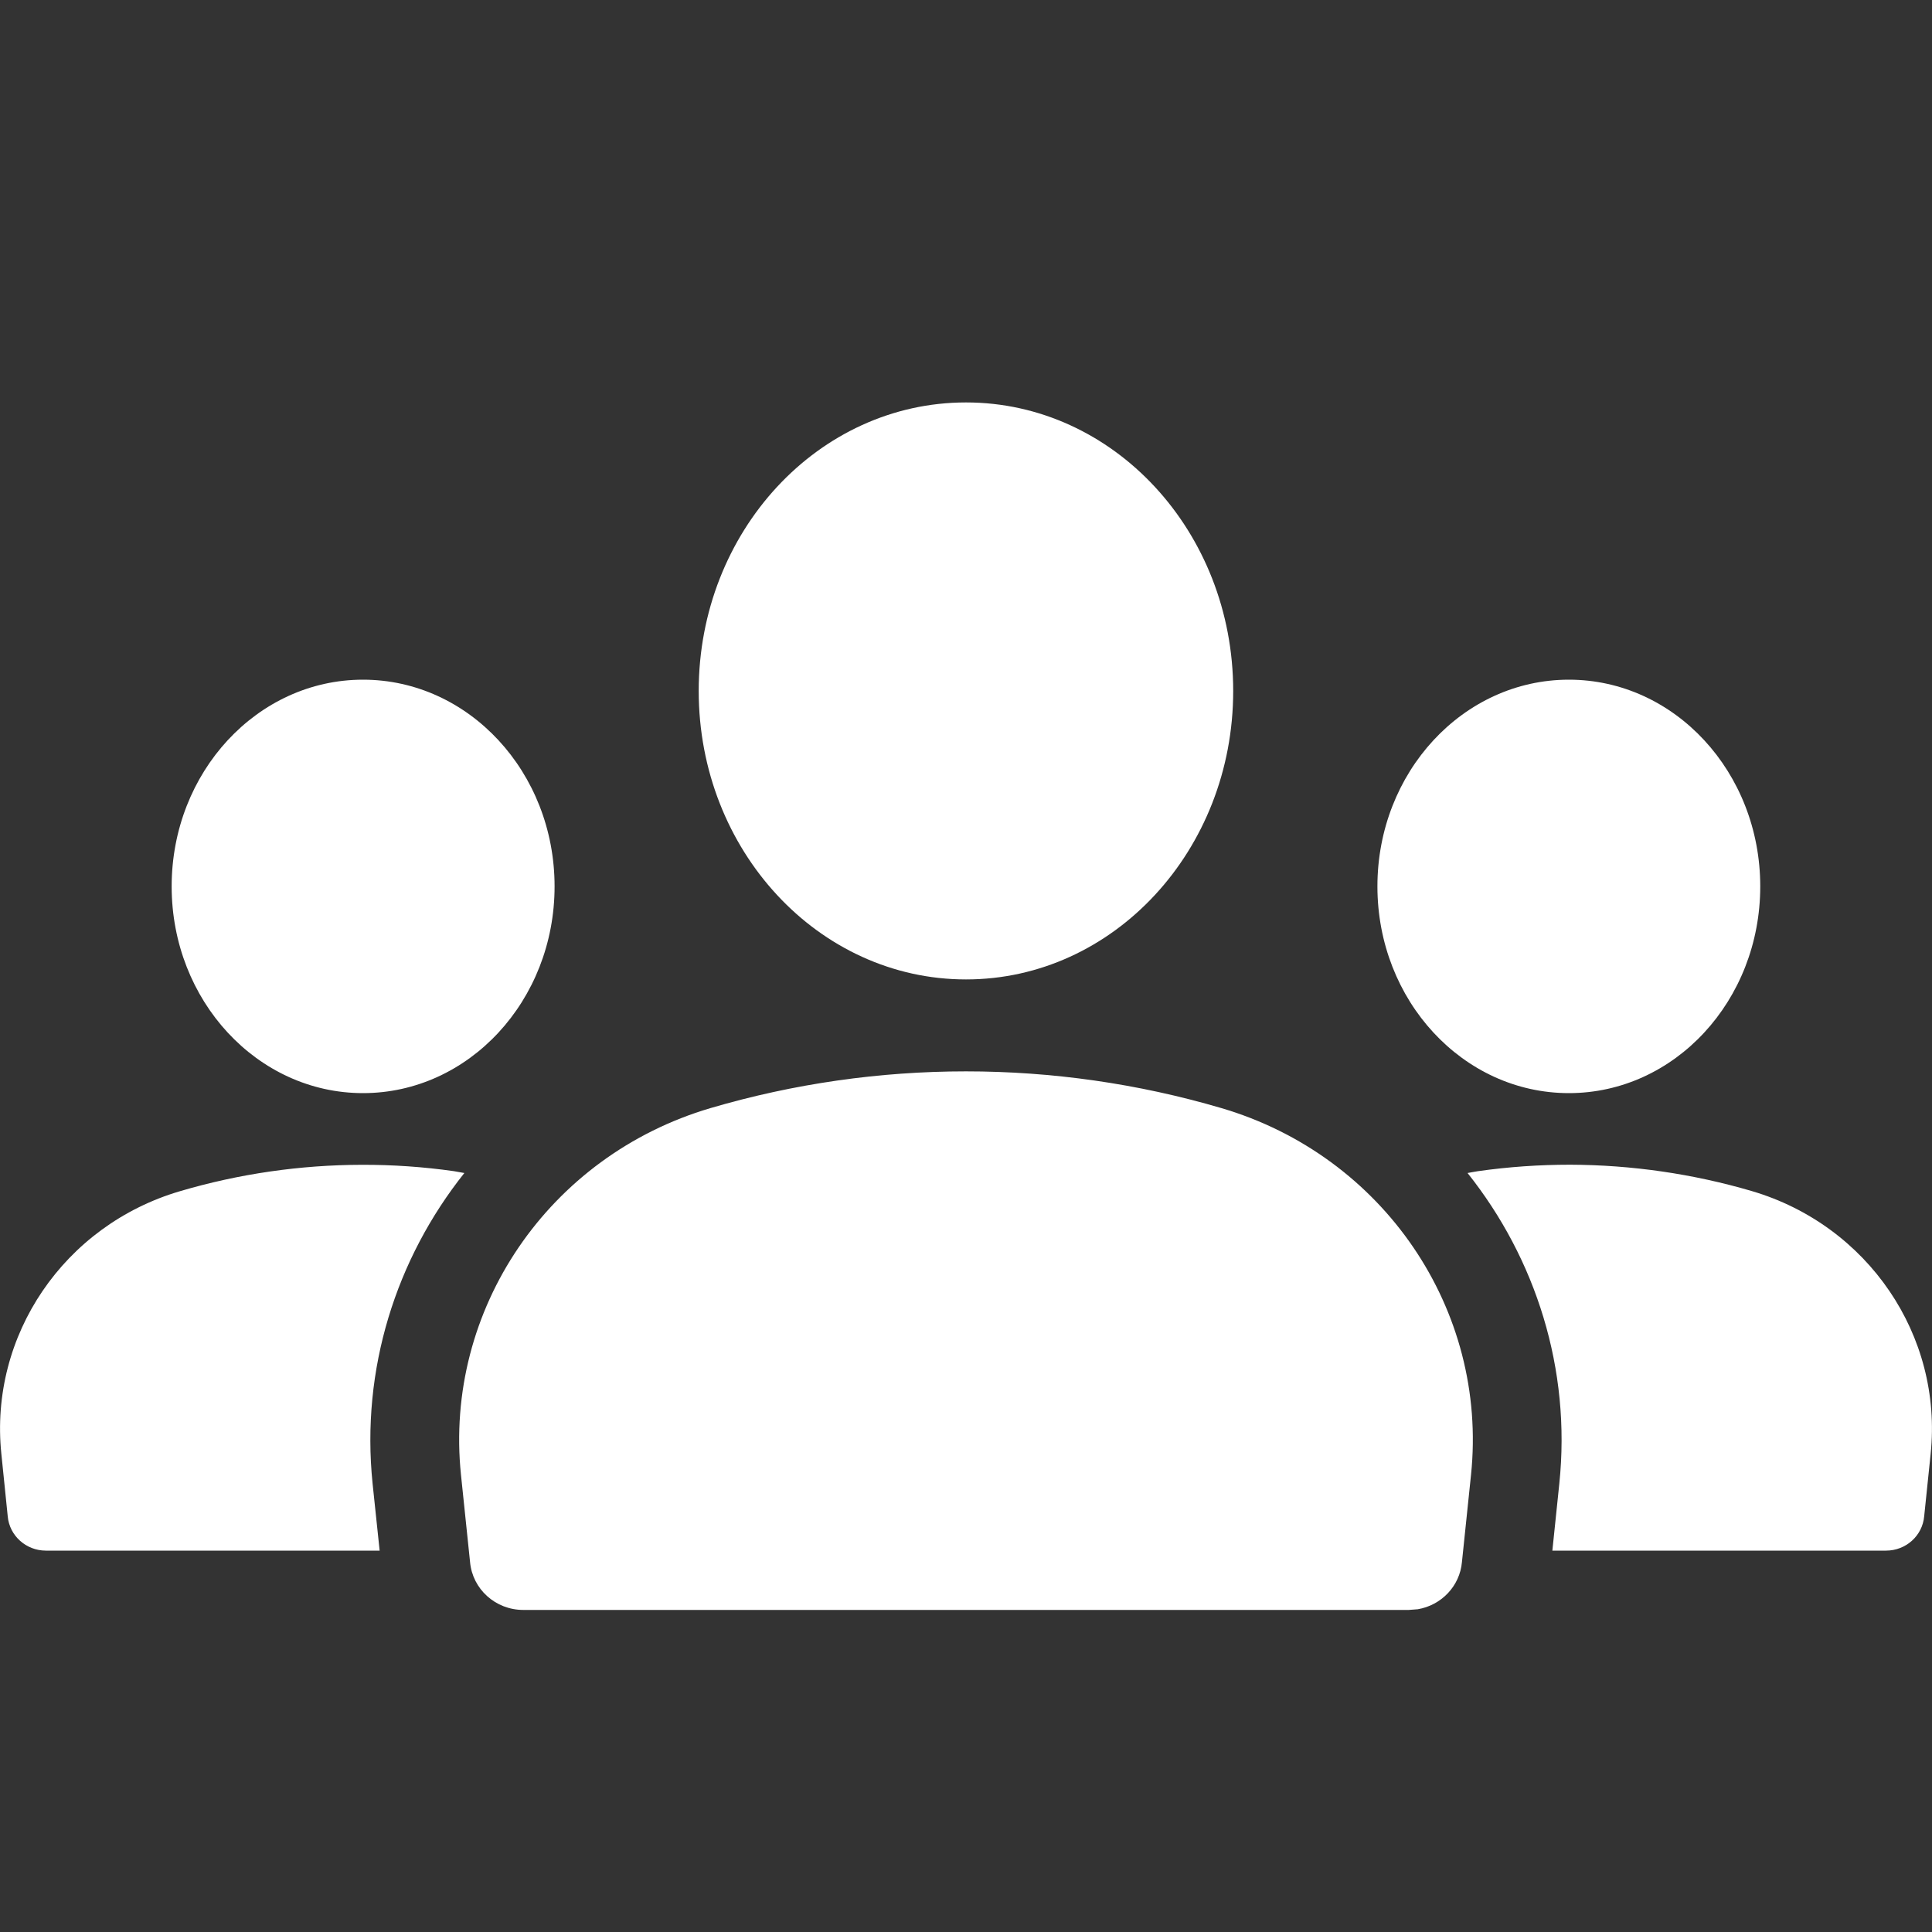 <?xml version="1.0" encoding="UTF-8"?>
<svg width="20px" height="20px" viewBox="0 0 20 20" version="1.1" xmlns="http://www.w3.org/2000/svg" xmlns:xlink="http://www.w3.org/1999/xlink">
    <rect x="0" y="0" width="20" height="20" fill="#333333" stroke="none"/>
    <title>icn/community</title>
    <g id="Page-1" stroke="none" stroke-width="1" fill="none" fill-rule="evenodd">
        <g id="campaign-page" transform="translate(-1153, -32)" fill="#FFFFFF">
            <g id="top-bar" transform="translate(-1, 0)">
                <g id="btn/community-profile" transform="translate(1142, 24)">
                    <g id="icn/community" transform="translate(12, 12.166)">
                        <path d="M12.644,7.305 C14.321,7.799 15.405,9.392 15.228,11.101 L15.134,12.004 C15.112,12.254 14.92,12.452 14.676,12.493 L14.583,12.5 L5.417,12.5 C5.13,12.5 4.891,12.285 4.866,12.004 L4.772,11.101 C4.595,9.392 5.679,7.799 7.355,7.305 C9.08,6.798 10.919,6.798 12.644,7.305 Z M3.746,7.892 C4.065,7.891 4.384,7.913 4.7,7.958 C4.736,7.963 4.771,7.972 4.807,7.977 C4.1,8.865 3.735,10.007 3.857,11.192 L3.93,11.886 L0.475,11.886 C0.27,11.886 0.098,11.732 0.08,11.531 L0.014,10.884 C-0.113,9.659 0.663,8.518 1.864,8.165 C2.474,7.985 3.11,7.893 3.746,7.892 Z M16.254,7.891 C16.89,7.893 17.525,7.985 18.135,8.164 C19.336,8.518 20.113,9.659 19.986,10.884 L19.919,11.531 C19.901,11.732 19.73,11.886 19.524,11.886 L16.07,11.886 L16.142,11.192 C16.265,10.007 15.899,8.865 15.192,7.977 C15.228,7.971 15.264,7.963 15.3,7.958 C15.616,7.913 15.934,7.891 16.254,7.891 Z M3.758,2.87 C4.853,2.87 5.741,3.828 5.741,5.01 C5.741,6.192 4.853,7.15 3.758,7.15 C2.664,7.15 1.777,6.192 1.777,5.01 C1.777,3.828 2.664,2.87 3.758,2.87 Z M16.241,2.87 C17.336,2.87 18.222,3.828 18.222,5.01 C18.222,6.192 17.336,7.15 16.241,7.15 C15.146,7.15 14.259,6.192 14.259,5.01 C14.259,3.828 15.146,2.87 16.241,2.87 Z M10,0 C11.528,0 12.766,1.337 12.766,2.987 C12.766,4.636 11.528,5.973 10,5.973 C8.472,5.973 7.233,4.636 7.233,2.987 C7.233,1.337 8.472,0 10,0 Z" id="Combined-Shape"></path>
                    </g>
                </g>
            </g>
        </g>
    </g>
</svg>